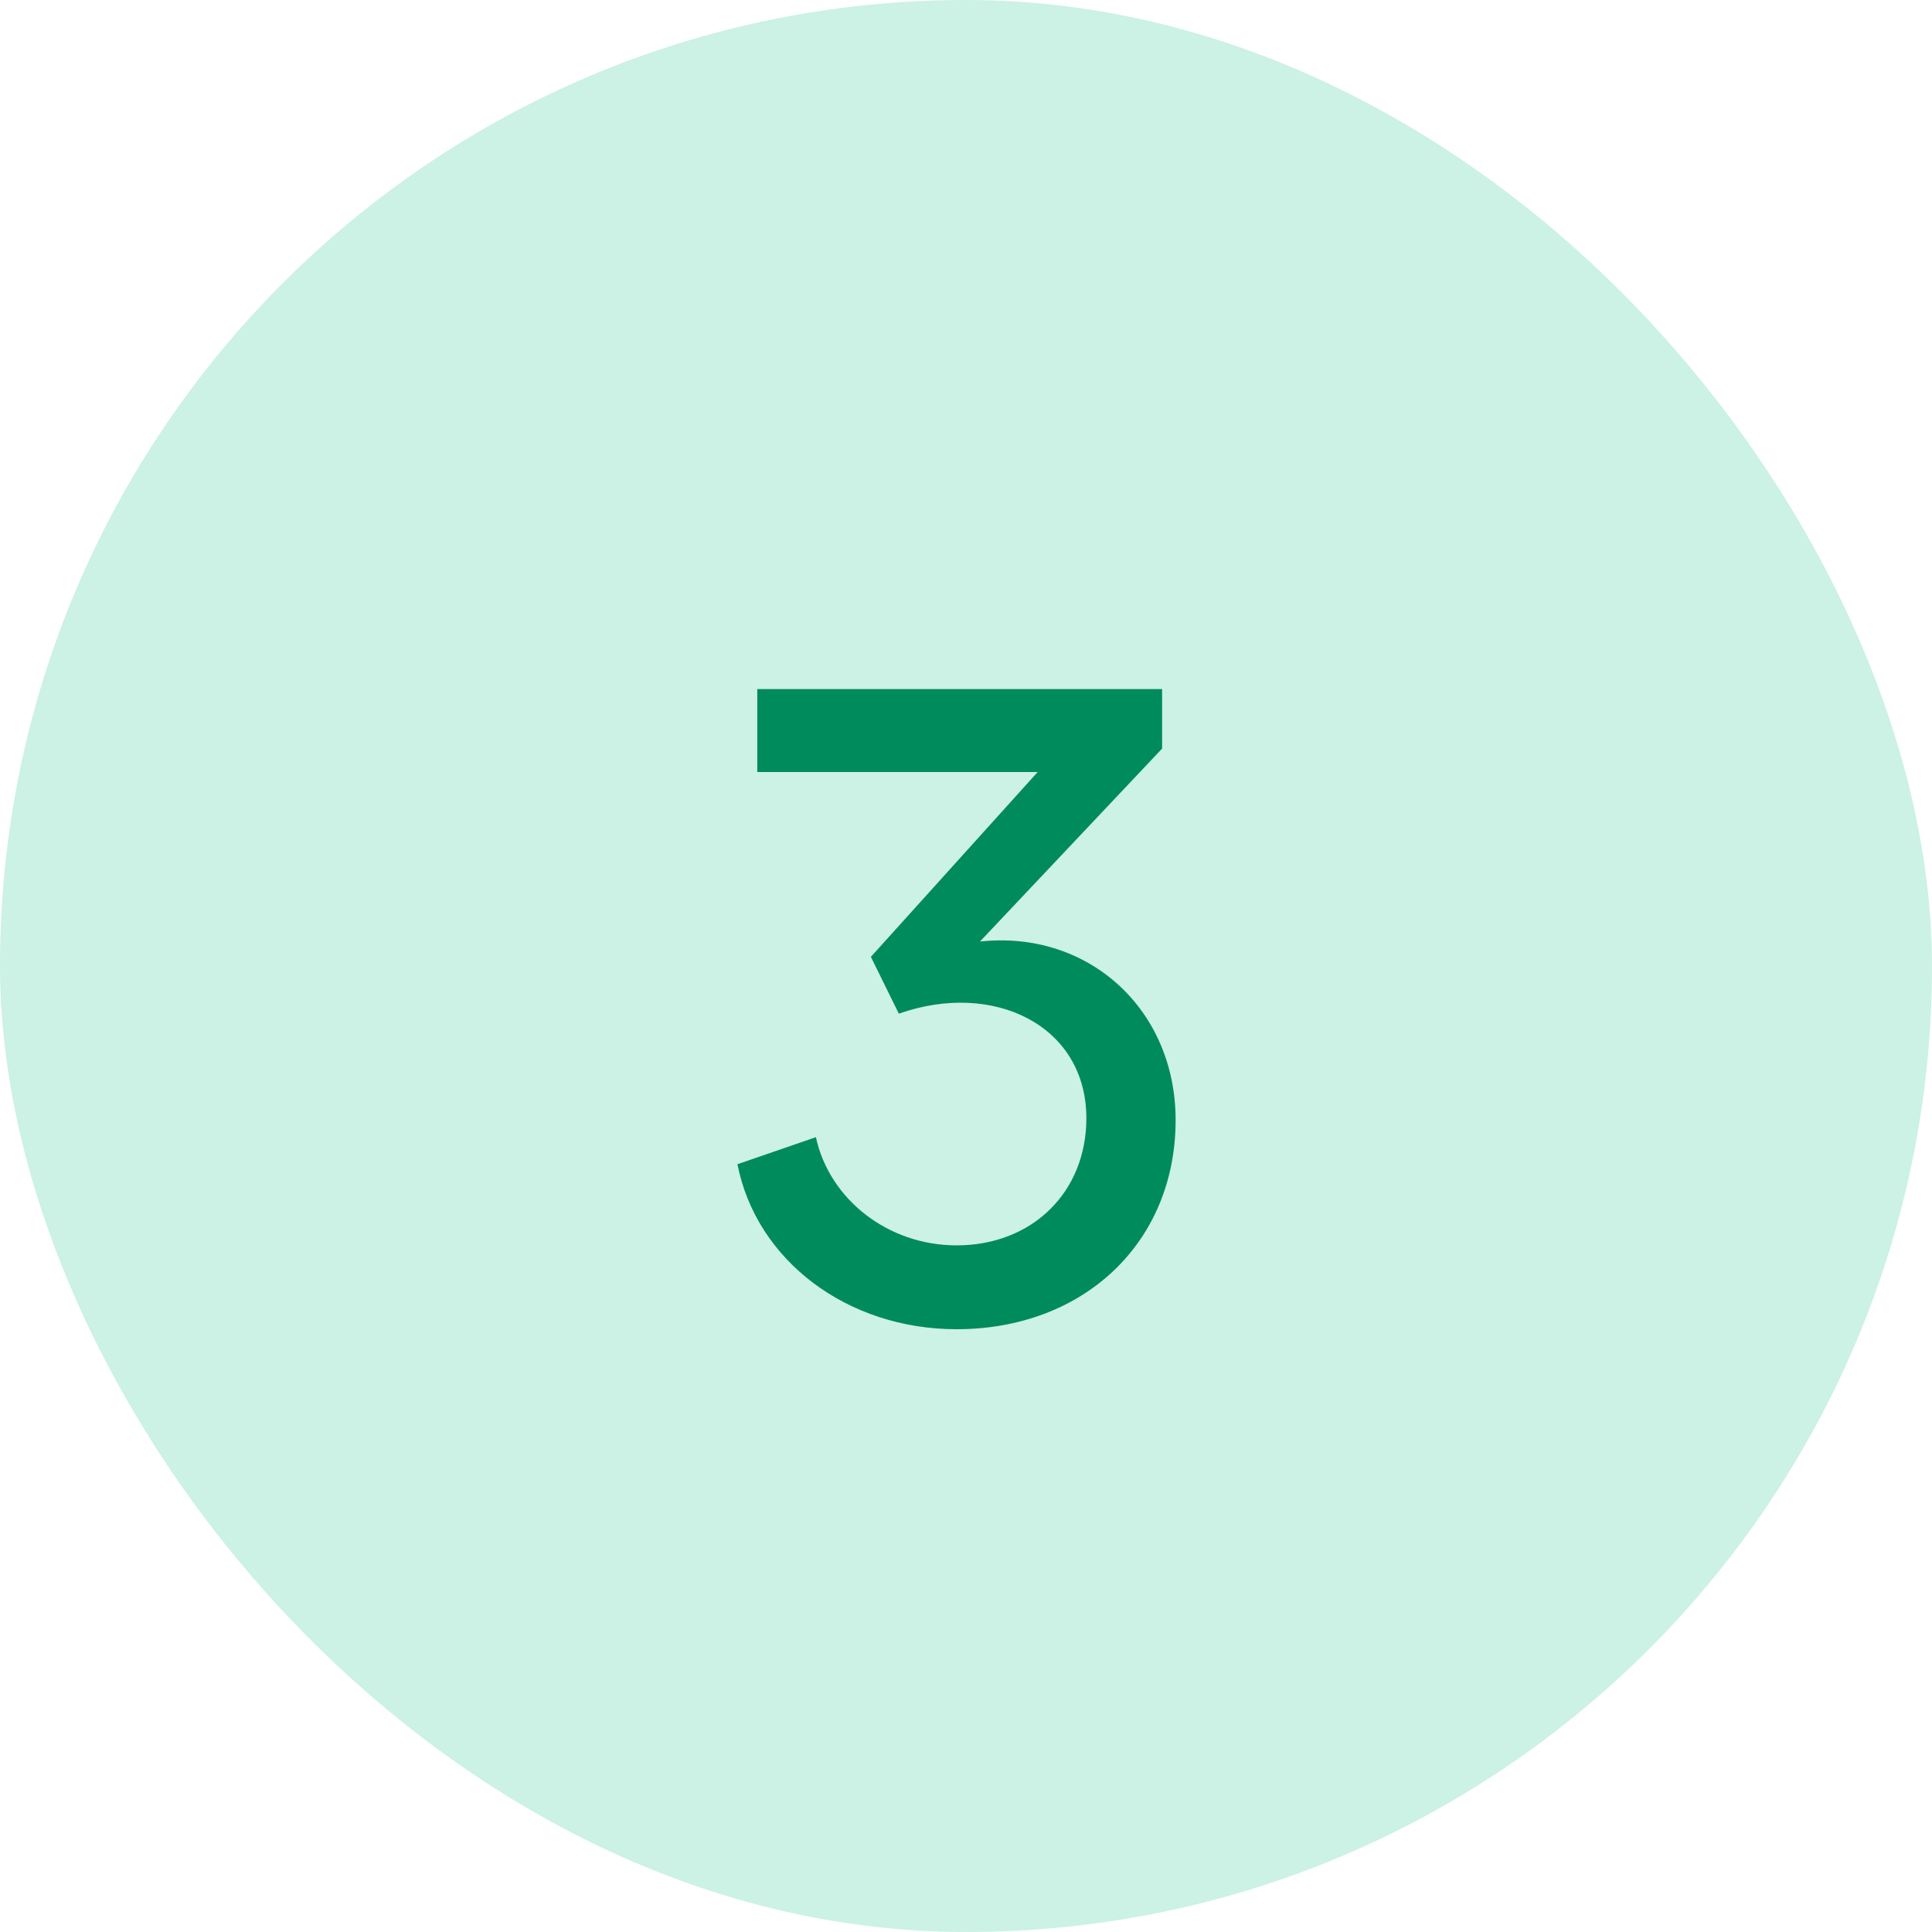 <svg xmlns="http://www.w3.org/2000/svg" fill="none" viewBox="0 0 60 60" height="60" width="60">
<rect fill="#CCF1E5" rx="30" height="60" width="60"></rect>
<path fill="#008B5D" d="M27.046 29.716L32.226 23.976H23.518V21.4H36.09V23.248L30.434 29.24C33.794 28.876 36.51 31.34 36.51 34.784C36.51 38.592 33.654 41.28 29.706 41.28C26.318 41.28 23.49 39.152 22.902 36.156L25.338 35.316C25.758 37.248 27.578 38.676 29.706 38.676C32.058 38.676 33.738 37.024 33.738 34.728C33.738 31.844 30.854 30.444 27.914 31.48L27.046 29.716Z"></path>
</svg>
